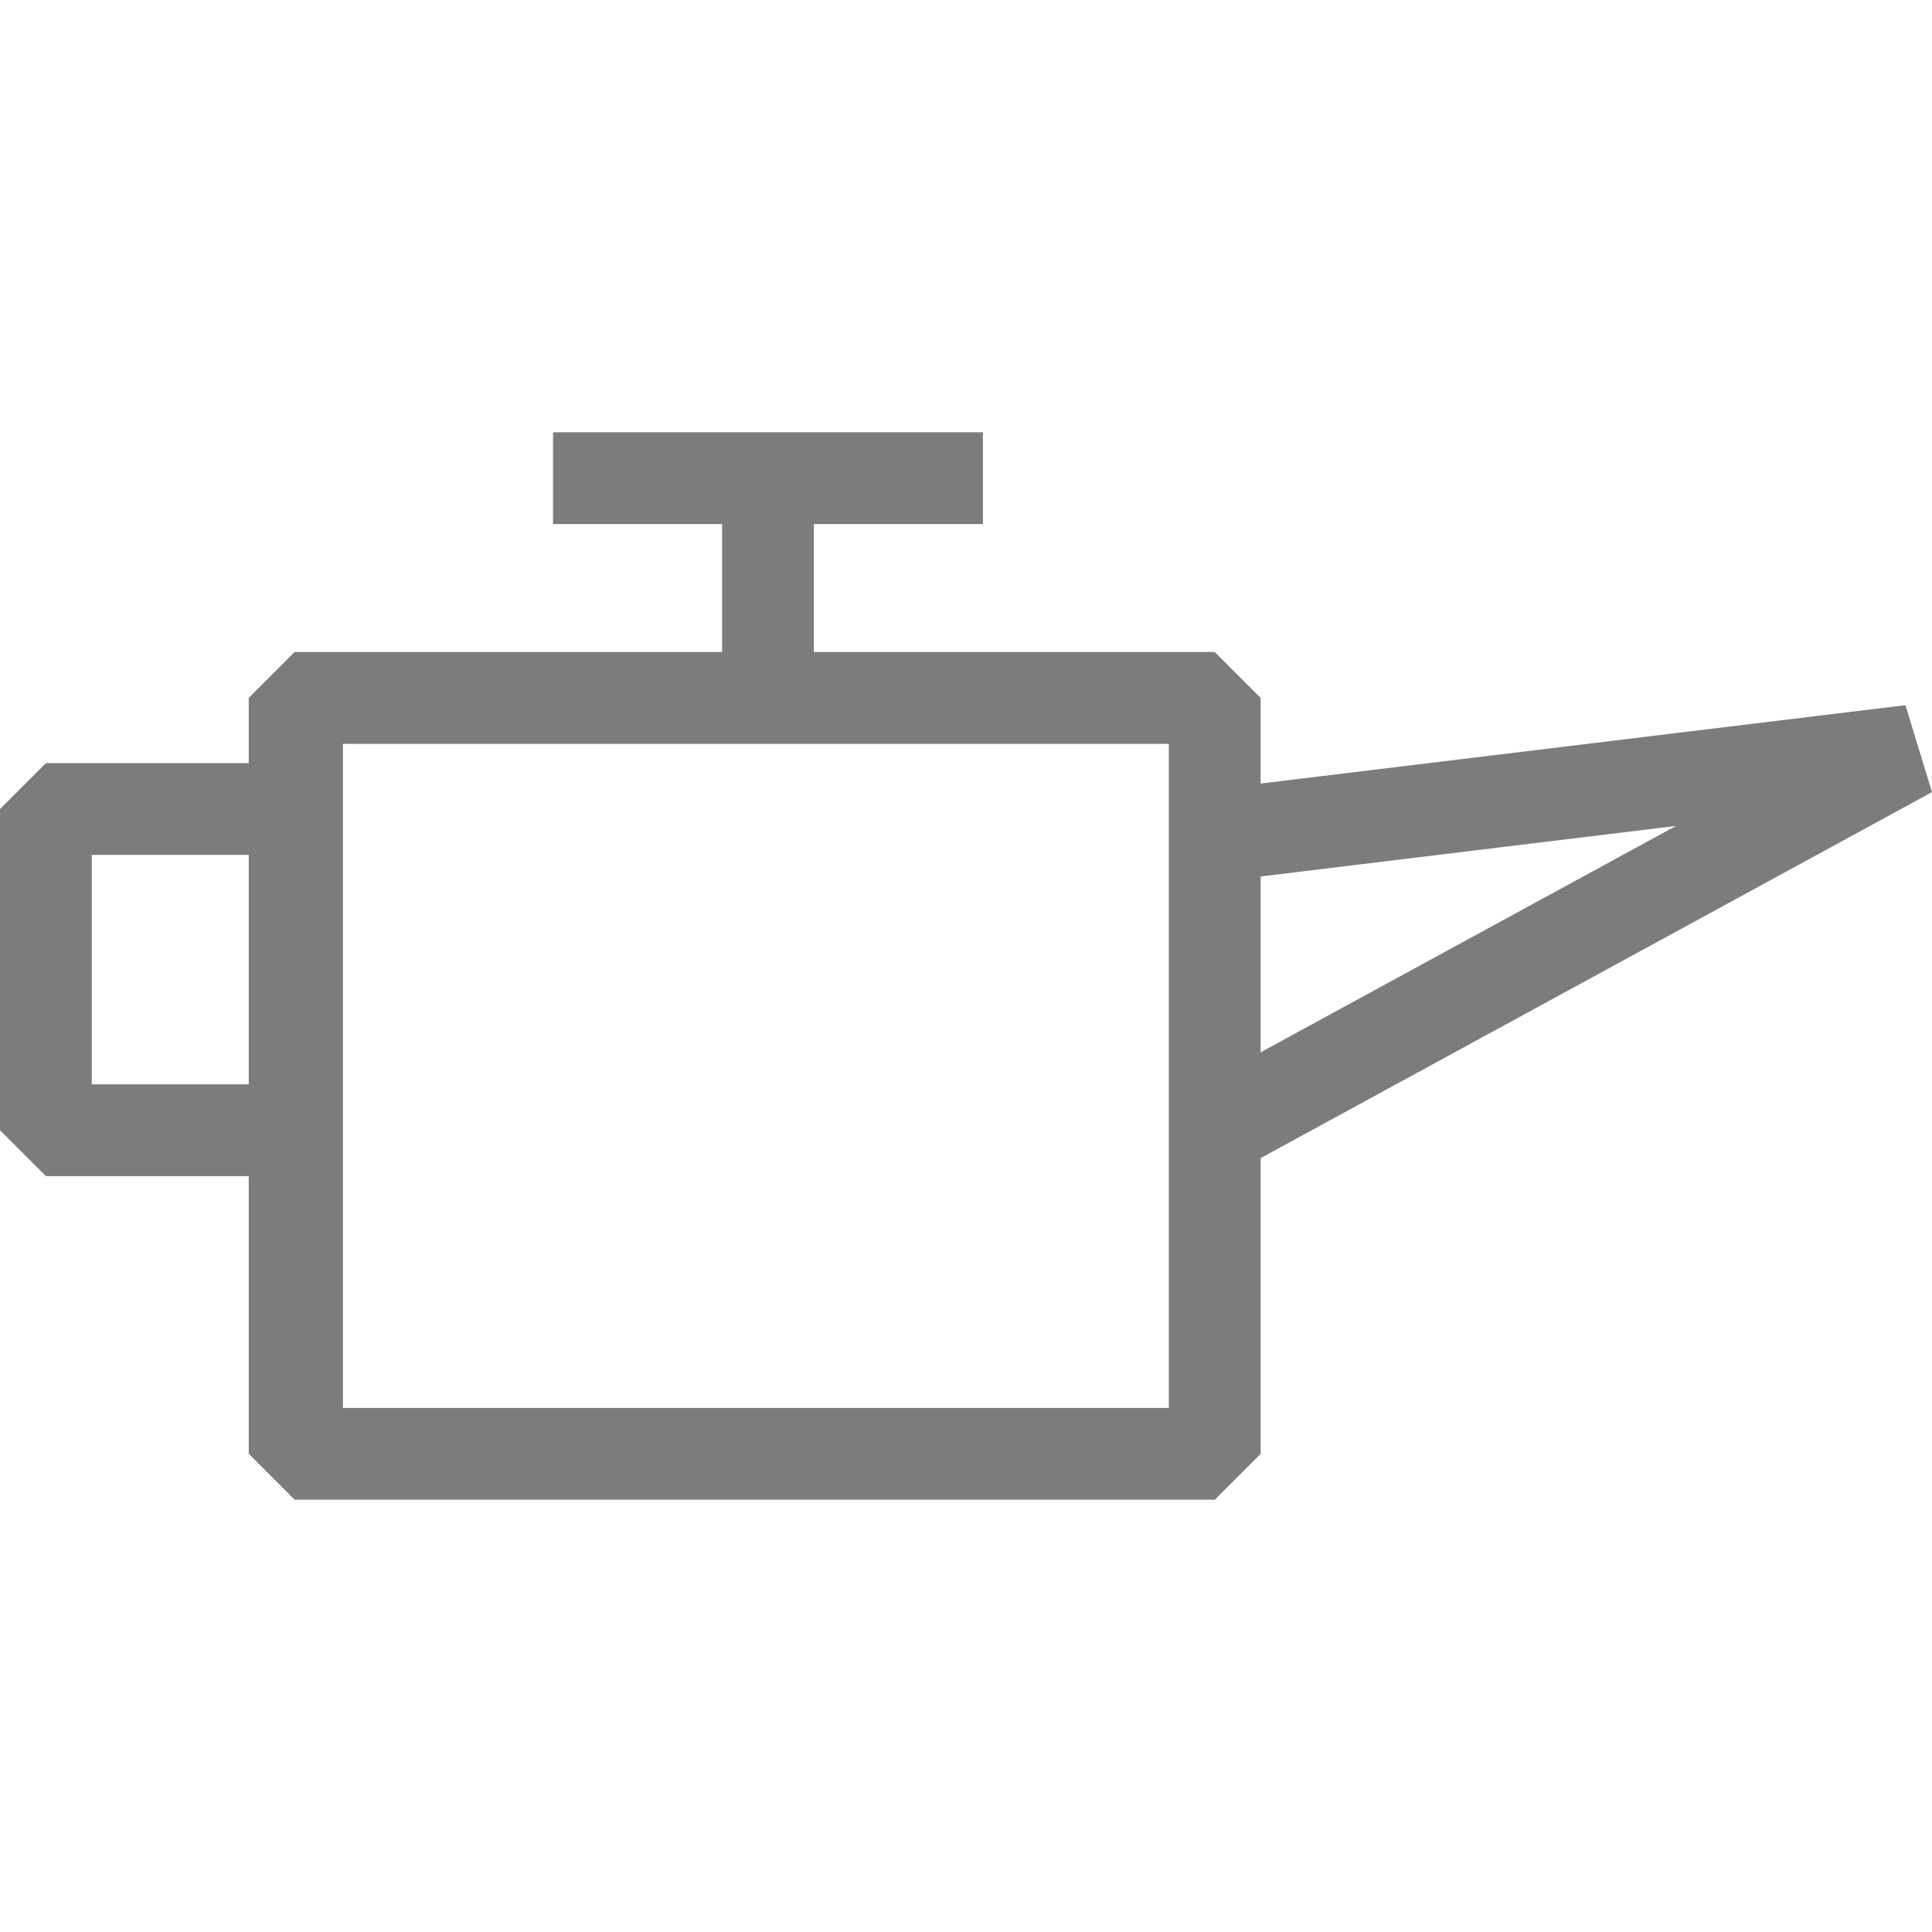 <?xml version="1.0" encoding="utf-8"?>
<!-- Generator: Adobe Illustrator 24.0.1, SVG Export Plug-In . SVG Version: 6.00 Build 0)  -->
<svg version="1.1" id="Layer_1" xmlns="http://www.w3.org/2000/svg" xmlns:xlink="http://www.w3.org/1999/xlink" x="0px" y="0px"
	 viewBox="0 0 80 80" style="enable-background:new 0 0 80 80;" xml:space="preserve">
<style type="text/css">
	.st0{fill:#7C7C7C;}
</style>
<g>
	<path class="st0" d="M14.2,58.3h34.2V30.8H14.2V58.3z M50.3,62.1H12.2l-1.9-1.9V28.9l1.9-1.9h38.1l1.9,1.9v31.3L50.3,62.1z"/>
	<rect x="29.9" y="19.8" class="st0" width="3.8" height="9.3"/>
	<rect x="22.9" y="17.9" class="st0" width="17.8" height="3.8"/>
	<polygon class="st0" points="51.2,48.5 49.4,45.1 69.4,34.2 50.5,36.5 50.1,32.7 78.9,29.2 80,32.8 	"/>
	<polygon class="st0" points="12.7,48.7 1.9,48.7 0,46.8 0,33.5 1.9,31.6 12.7,31.6 12.7,35.4 3.8,35.4 3.8,44.9 12.7,44.9 	"/>
</g>
</svg>
